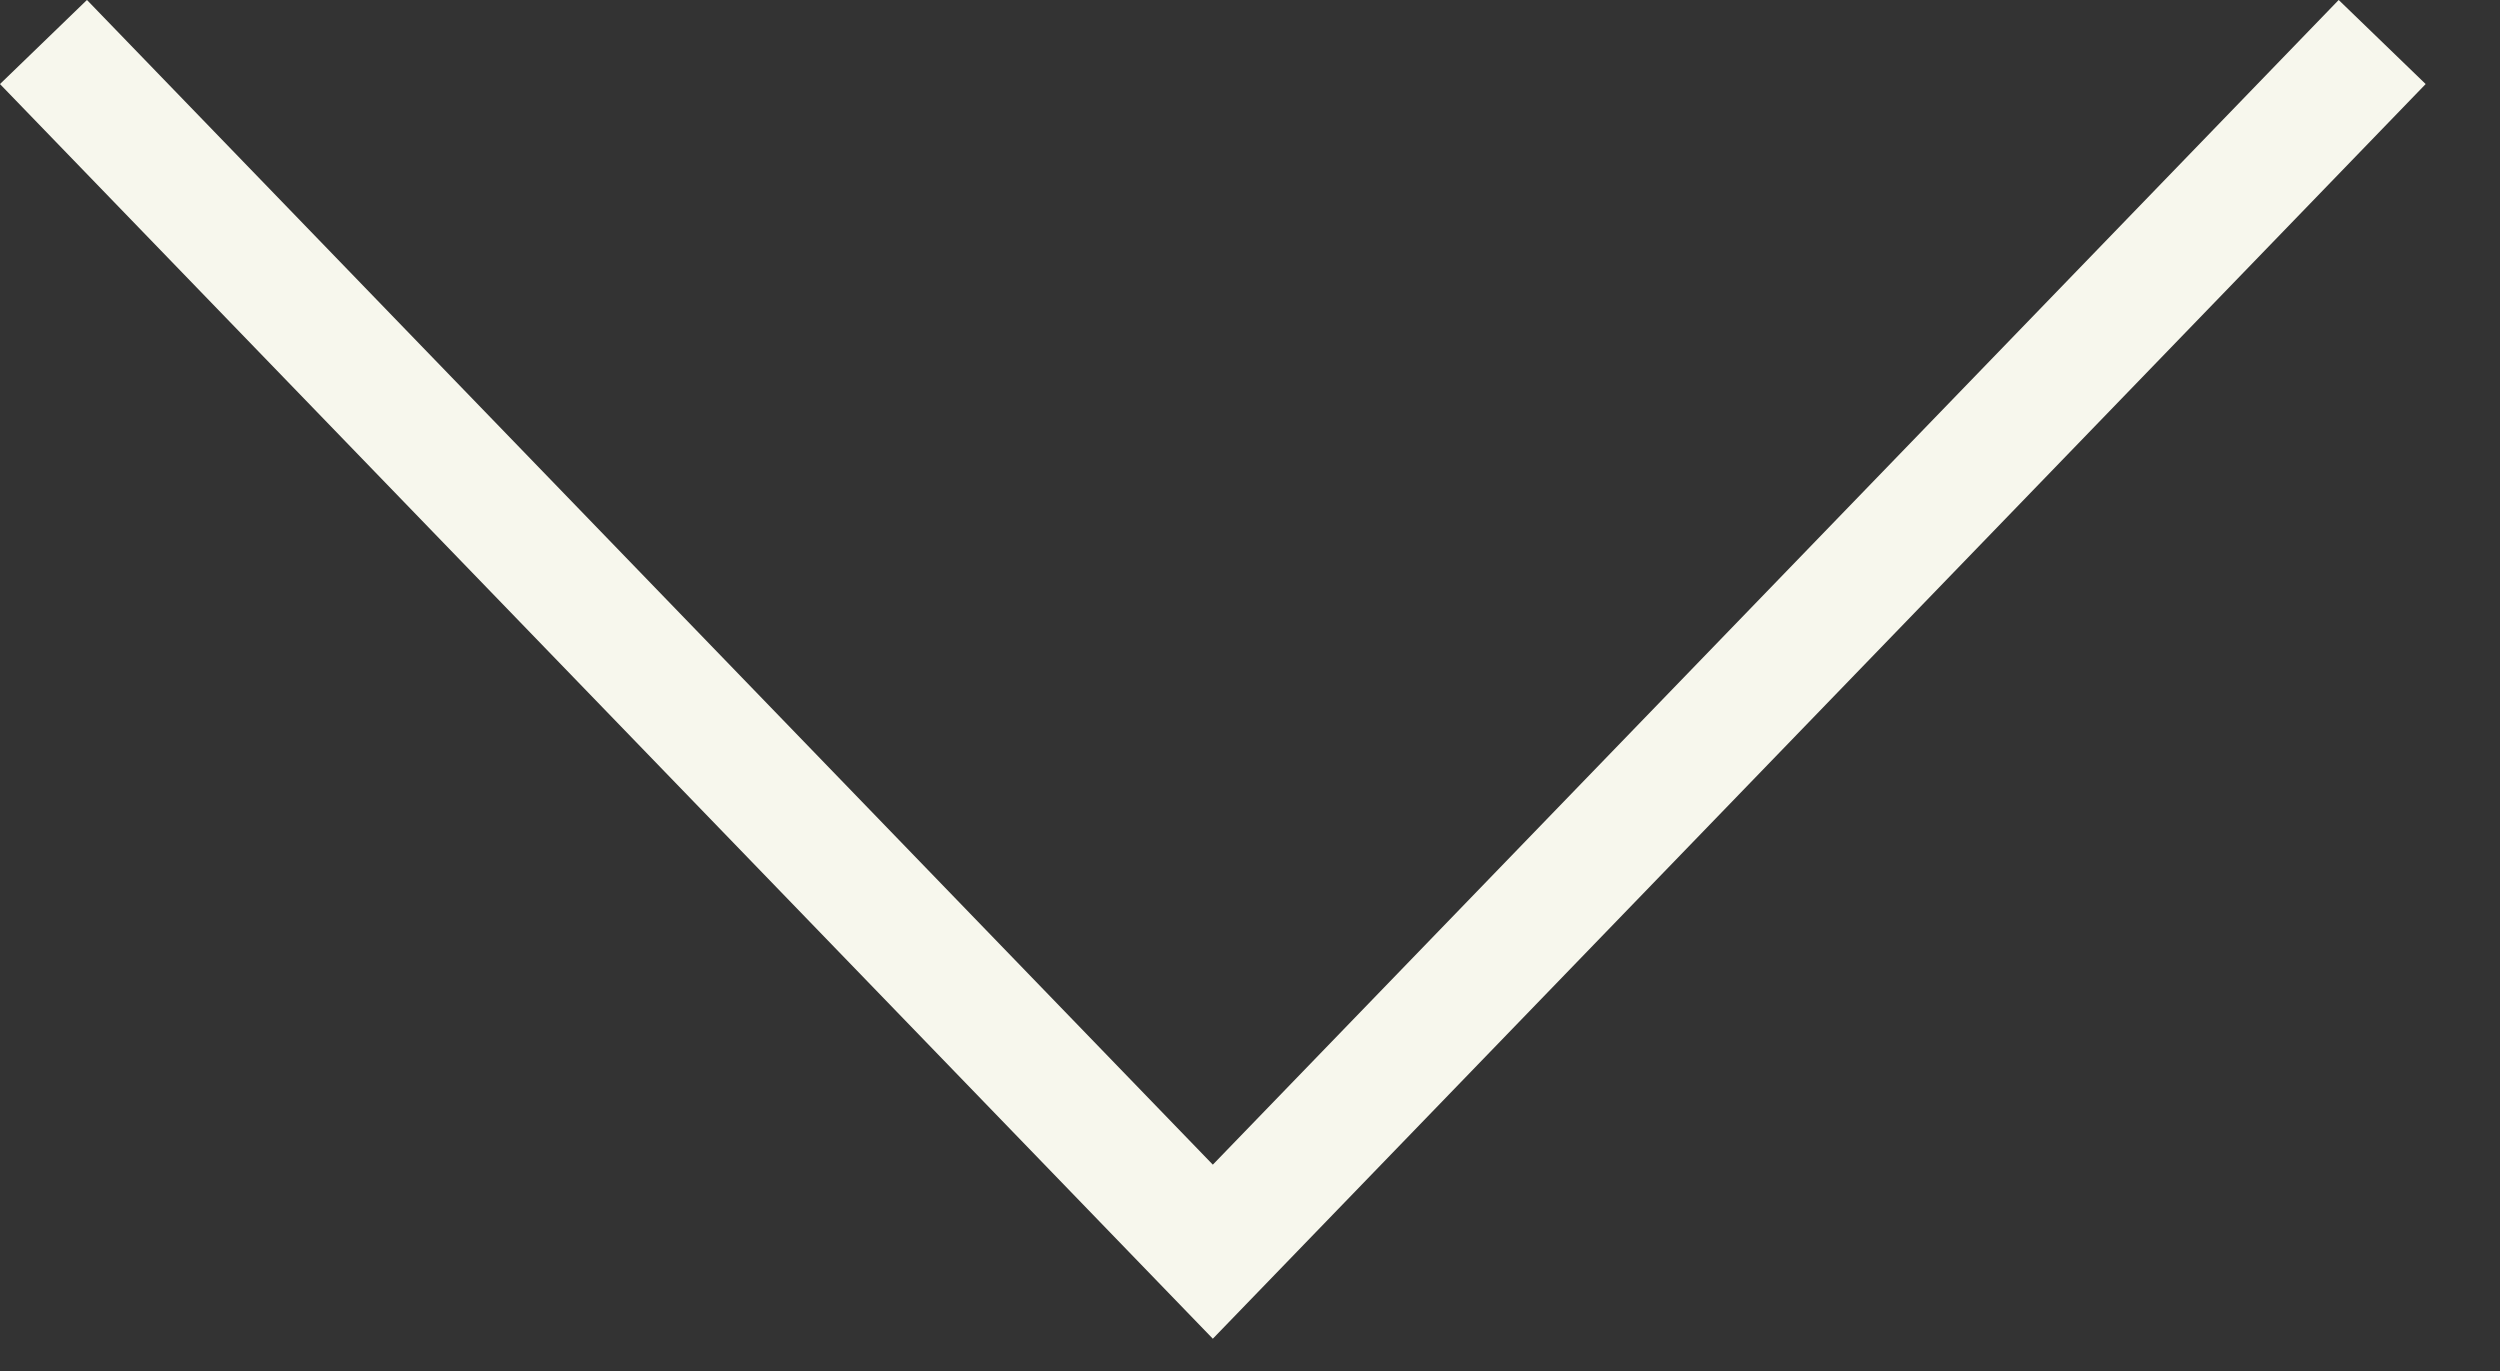 <?xml version="1.0" encoding="UTF-8" standalone="no"?><!DOCTYPE svg PUBLIC "-//W3C//DTD SVG 1.1//EN" "http://www.w3.org/Graphics/SVG/1.1/DTD/svg11.dtd"><svg width="100%" height="100%" viewBox="0 0 31 17" version="1.1" xmlns="http://www.w3.org/2000/svg" xmlns:xlink="http://www.w3.org/1999/xlink" xml:space="preserve" xmlns:serif="http://www.serif.com/" style="fill-rule:evenodd;clip-rule:evenodd;"><rect x="0" y="0" width="31" height="17" fill="#333333" stroke="none"/><path id="icon_carat_large_down-2" d="M0.539,0.521l14.5,15l14.5,-15" style="fill:none;stroke:#f7f7ed;stroke-width:1.5px;"/></svg>